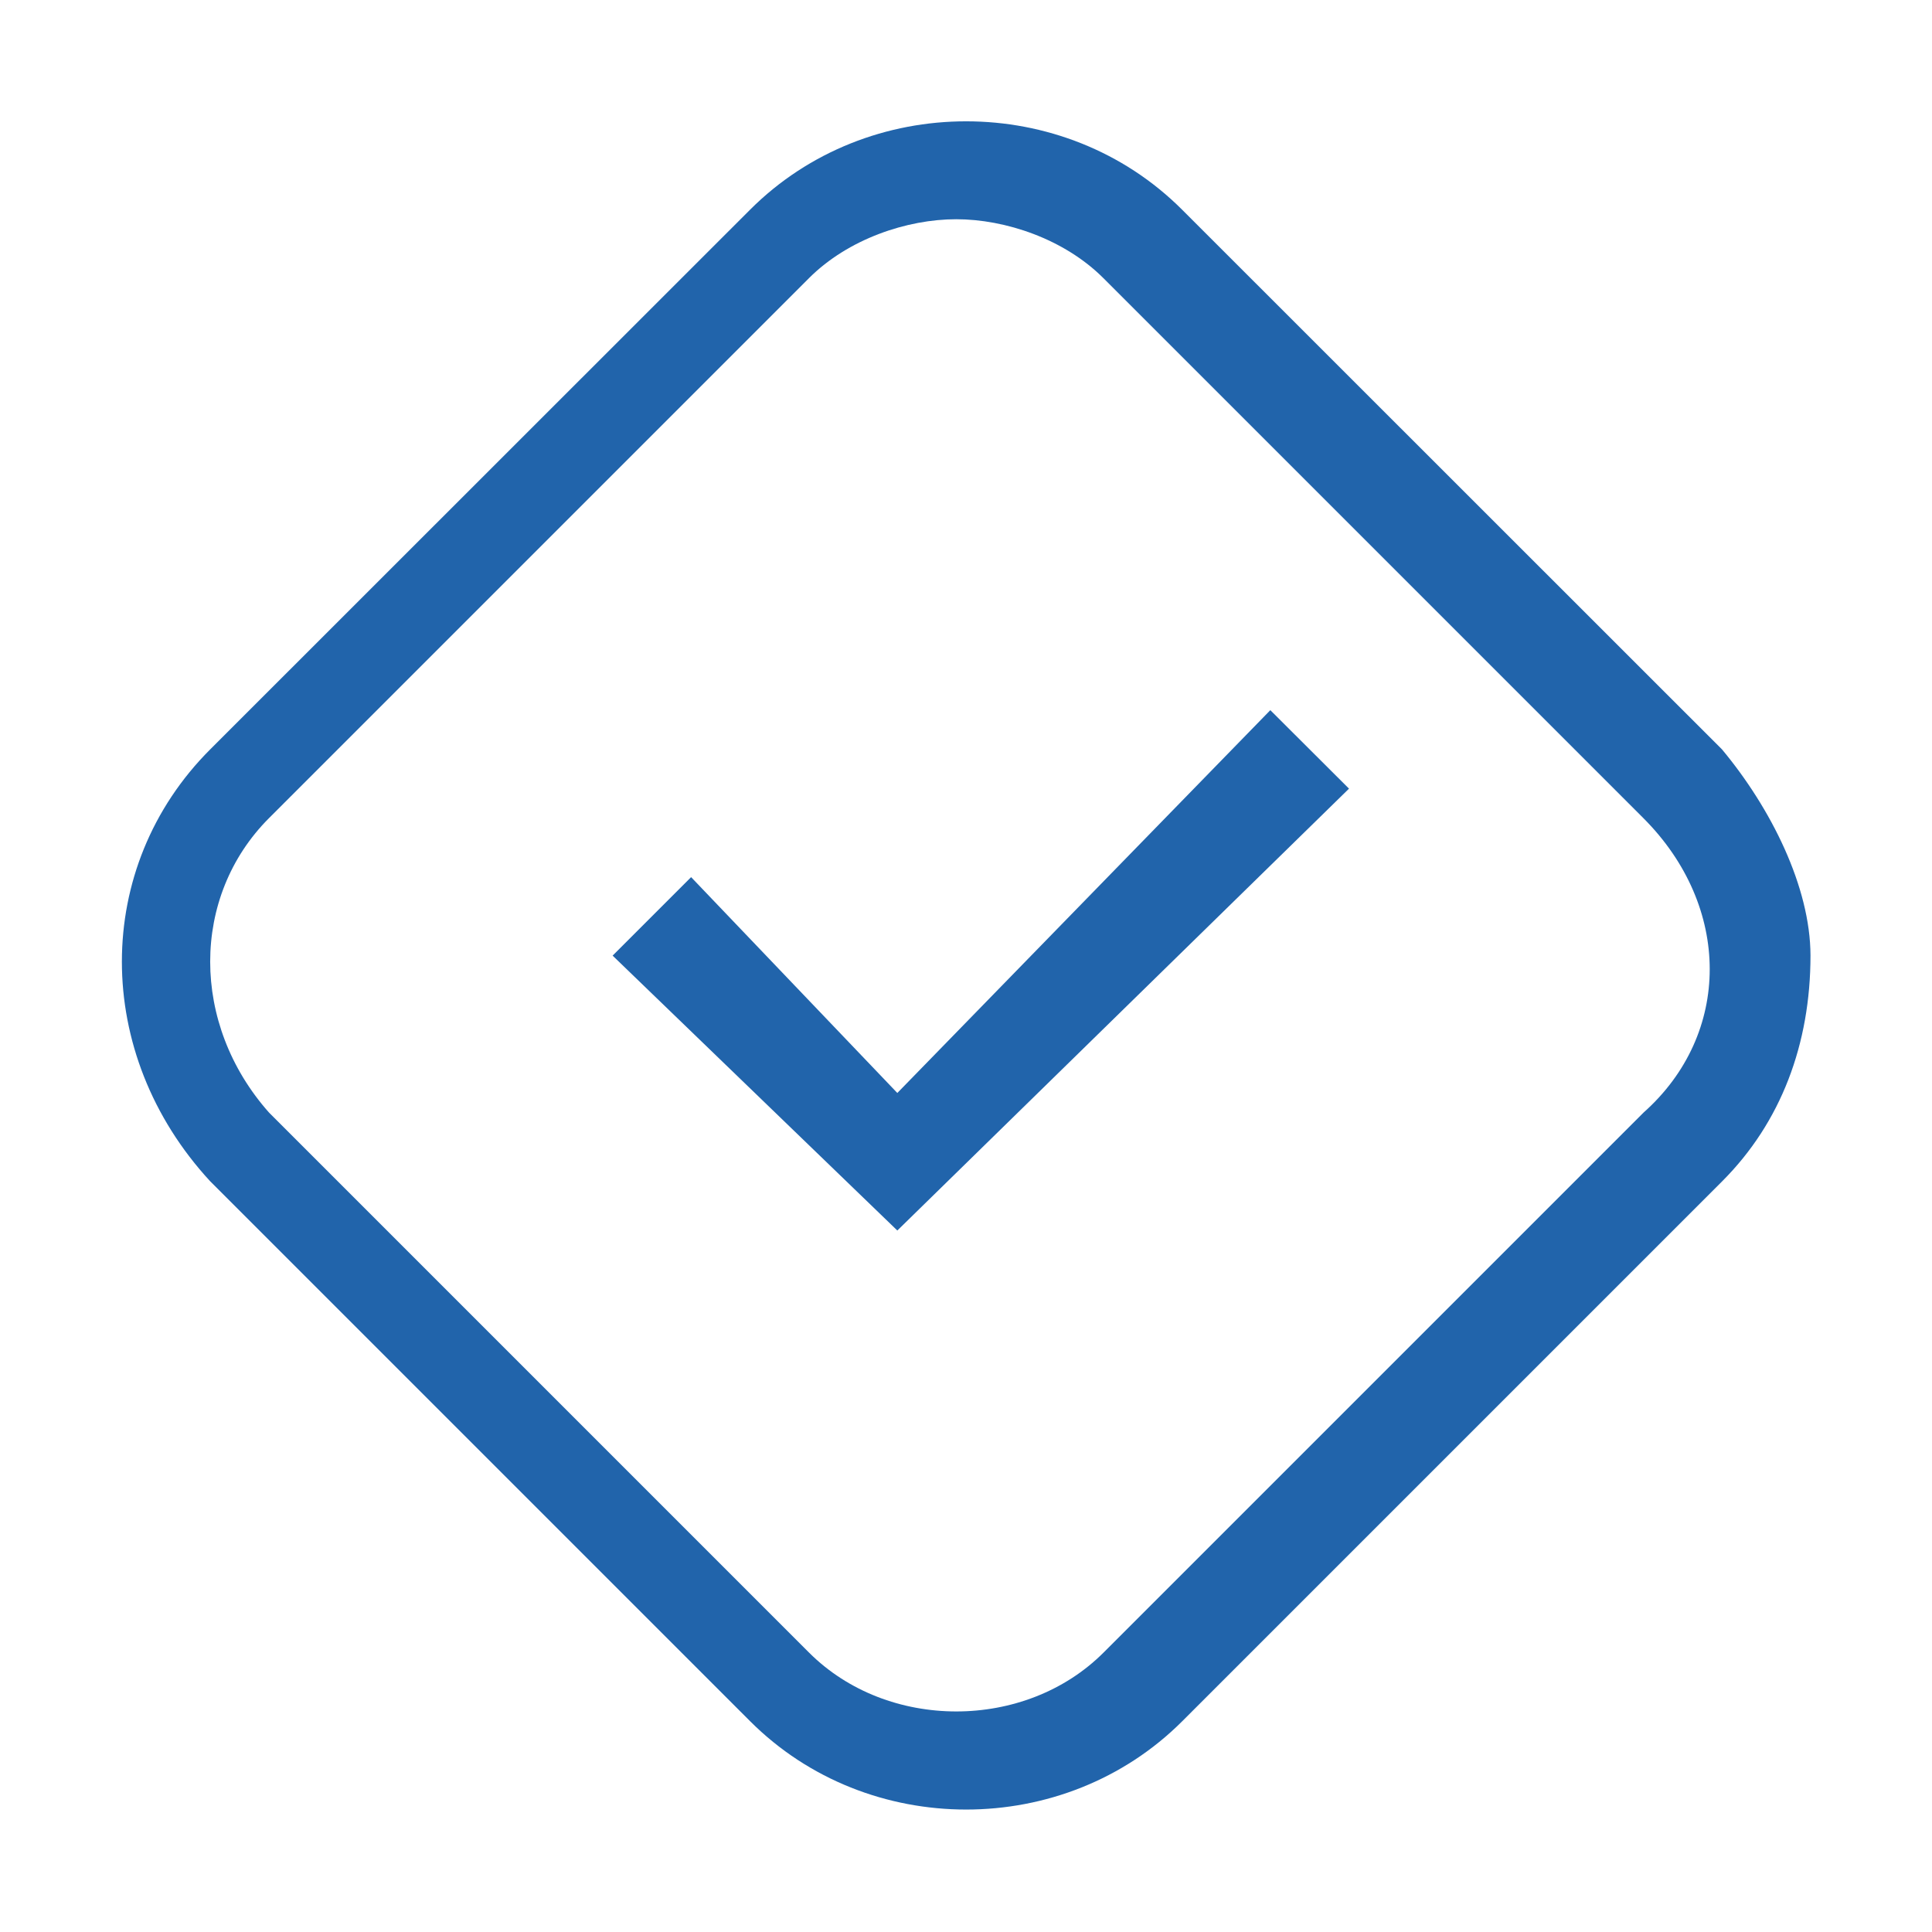<?xml version="1.0" standalone="no"?><!DOCTYPE svg PUBLIC "-//W3C//DTD SVG 1.1//EN" "http://www.w3.org/Graphics/SVG/1.1/DTD/svg11.dtd"><svg t="1721006666190" class="icon" viewBox="0 0 1024 1024" version="1.1" xmlns="http://www.w3.org/2000/svg" p-id="4532" xmlns:xlink="http://www.w3.org/1999/xlink" width="80" height="80"><path d="M475.6 579.3L366.3 464.9l-41.6 41.6 150.9 145.7L715 418l-41.7-41.6z" fill="#2164AB" p-id="4533"></path><path d="M912.7 397.2L626.5 111.1c-62.4-62.4-166.5-62.4-228.9 0L111.4 397.2c-62.4 62.4-62.4 161.3 0 228.9l286.2 286.2c31.2 31.2 72.8 46.8 114.5 46.8 41.6 0 83.3-15.6 114.5-46.8l286.2-286.2c31.2-31.2 46.8-72.8 46.8-119.7-0.1-36.3-20.9-78-46.9-109.2z m-41.6 192.5L584.9 875.9c-41.6 41.6-114.5 41.6-156.1 0L142.6 589.7c-41.6-46.8-41.6-114.5 0-156.1l286.2-286.2c20.8-20.8 52-31.2 78-31.2s57.2 10.4 78 31.2L871 433.6c46.9 46.9 46.9 114.5 0.1 156.1z" fill="#2164AB" p-id="4534"></path></svg>